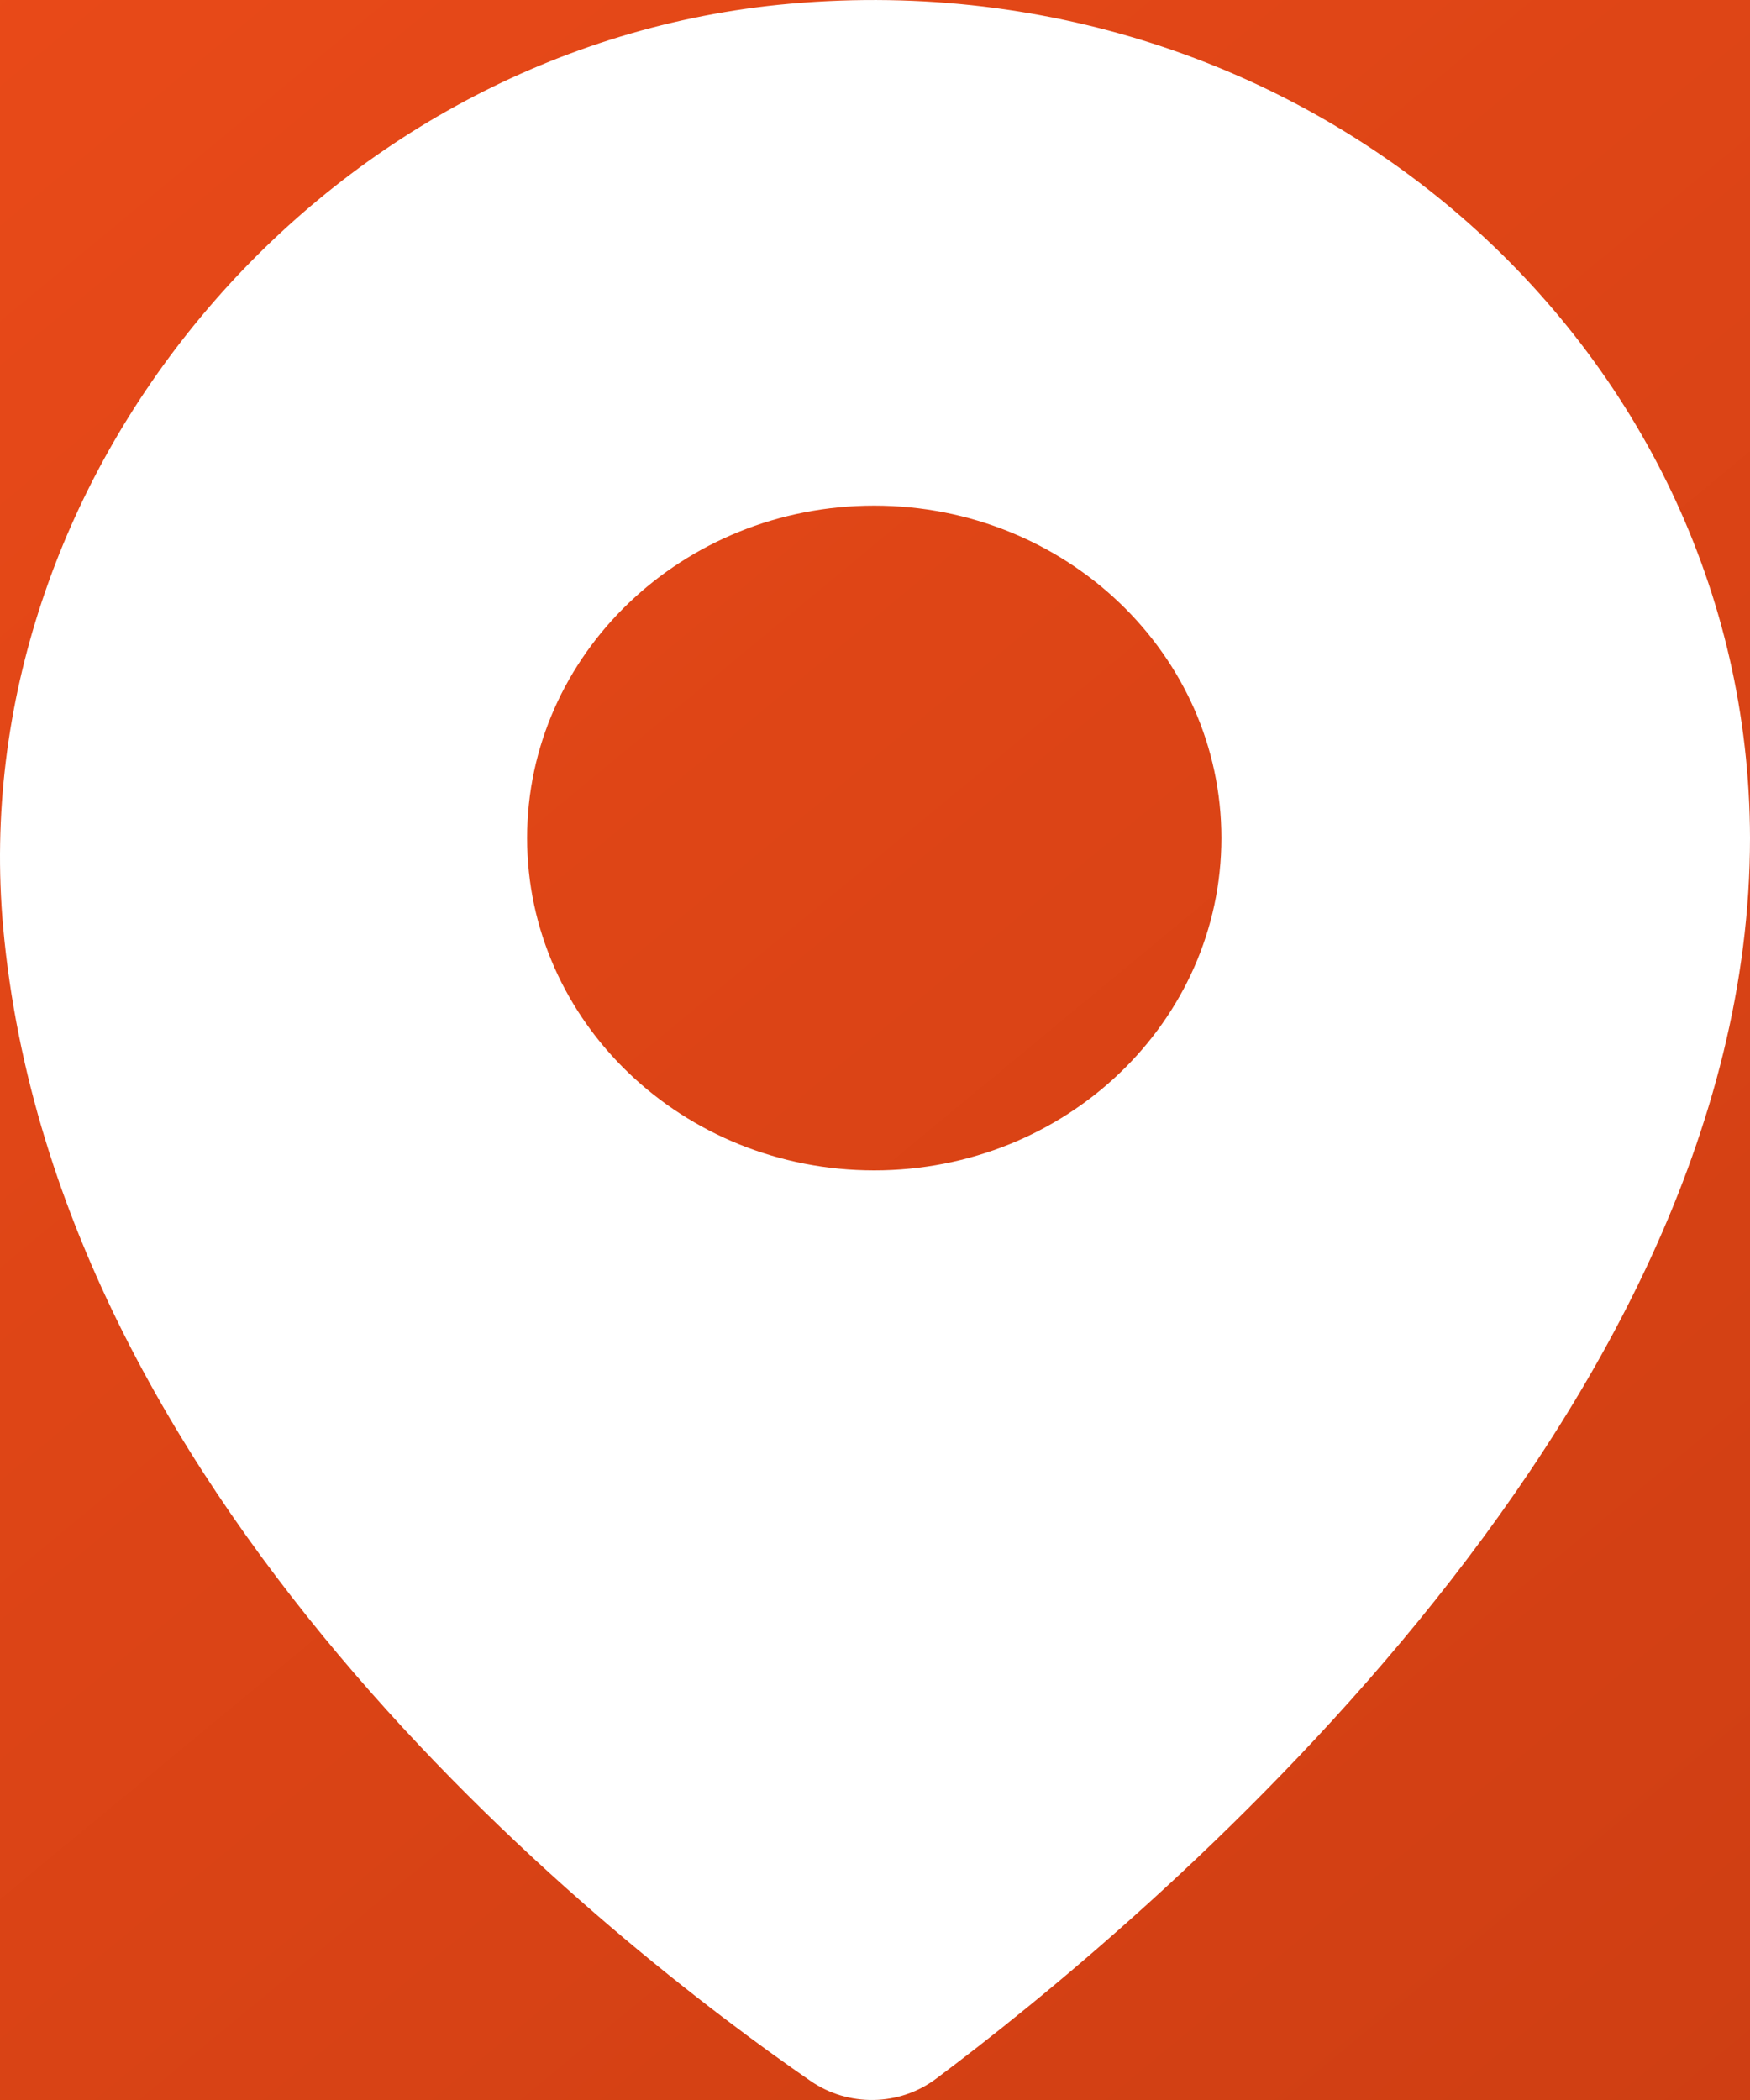 <svg width="15" height="18" viewBox="0 0 15 18" fill="none" xmlns="http://www.w3.org/2000/svg">
<rect width="15" height="18" fill="#292929"/>
<g clip-path="url(#clip0_0_1)">
<rect width="1728" height="2378" transform="translate(-1061 -1064)" fill="#FBFBFB"/>
<rect x="-817" y="-219" width="1230" height="340" rx="15" fill="#F1F1F1"/>
<g filter="url(#filter0_d_0_1)">
<rect x="-32" y="-24" width="269" height="65" rx="9" fill="white"/>
</g>
<circle cx="7.5" cy="9.5" r="20.5" fill="url(#paint0_linear_0_1)"/>
<path d="M6.945 17.835C7.27 18.061 7.71 18.055 8.027 17.815C9.738 16.533 15 12.195 15 7.183C14.993 2.961 11.186 -0.412 6.675 0.041C2.685 0.449 -0.318 4.12 0.027 7.947C0.48 12.959 5.295 16.695 6.945 17.835ZM7.493 4.334C9.137 4.334 10.469 5.61 10.469 7.183C10.469 8.757 9.137 10.032 7.493 10.032C5.85 10.032 4.518 8.757 4.518 7.183C4.518 5.61 5.85 4.334 7.493 4.334Z" fill="white"/>
</g>
<defs>
<filter id="filter0_d_0_1" x="-45" y="-37" width="317" height="113" filterUnits="userSpaceOnUse" color-interpolation-filters="sRGB">
<feFlood flood-opacity="0" result="BackgroundImageFix"/>
<feColorMatrix in="SourceAlpha" type="matrix" values="0 0 0 0 0 0 0 0 0 0 0 0 0 0 0 0 0 0 127 0" result="hardAlpha"/>
<feOffset dx="11" dy="11"/>
<feGaussianBlur stdDeviation="12"/>
<feComposite in2="hardAlpha" operator="out"/>
<feColorMatrix type="matrix" values="0 0 0 0 0.062 0 0 0 0 0.062 0 0 0 0 0.062 0 0 0 0.05 0"/>
<feBlend mode="normal" in2="BackgroundImageFix" result="effect1_dropShadow_0_1"/>
<feBlend mode="normal" in="SourceGraphic" in2="effect1_dropShadow_0_1" result="shape"/>
</filter>
<linearGradient id="paint0_linear_0_1" x1="-5.378" y1="-4.955" x2="19.853" y2="25.532" gradientUnits="userSpaceOnUse">
<stop stop-color="#F04D1A"/>
<stop offset="1" stop-color="#C53A11"/>
</linearGradient>
<clipPath id="clip0_0_1">
<rect width="1728" height="2378" fill="white" transform="translate(-1061 -1064)"/>
</clipPath>
</defs>
</svg>
